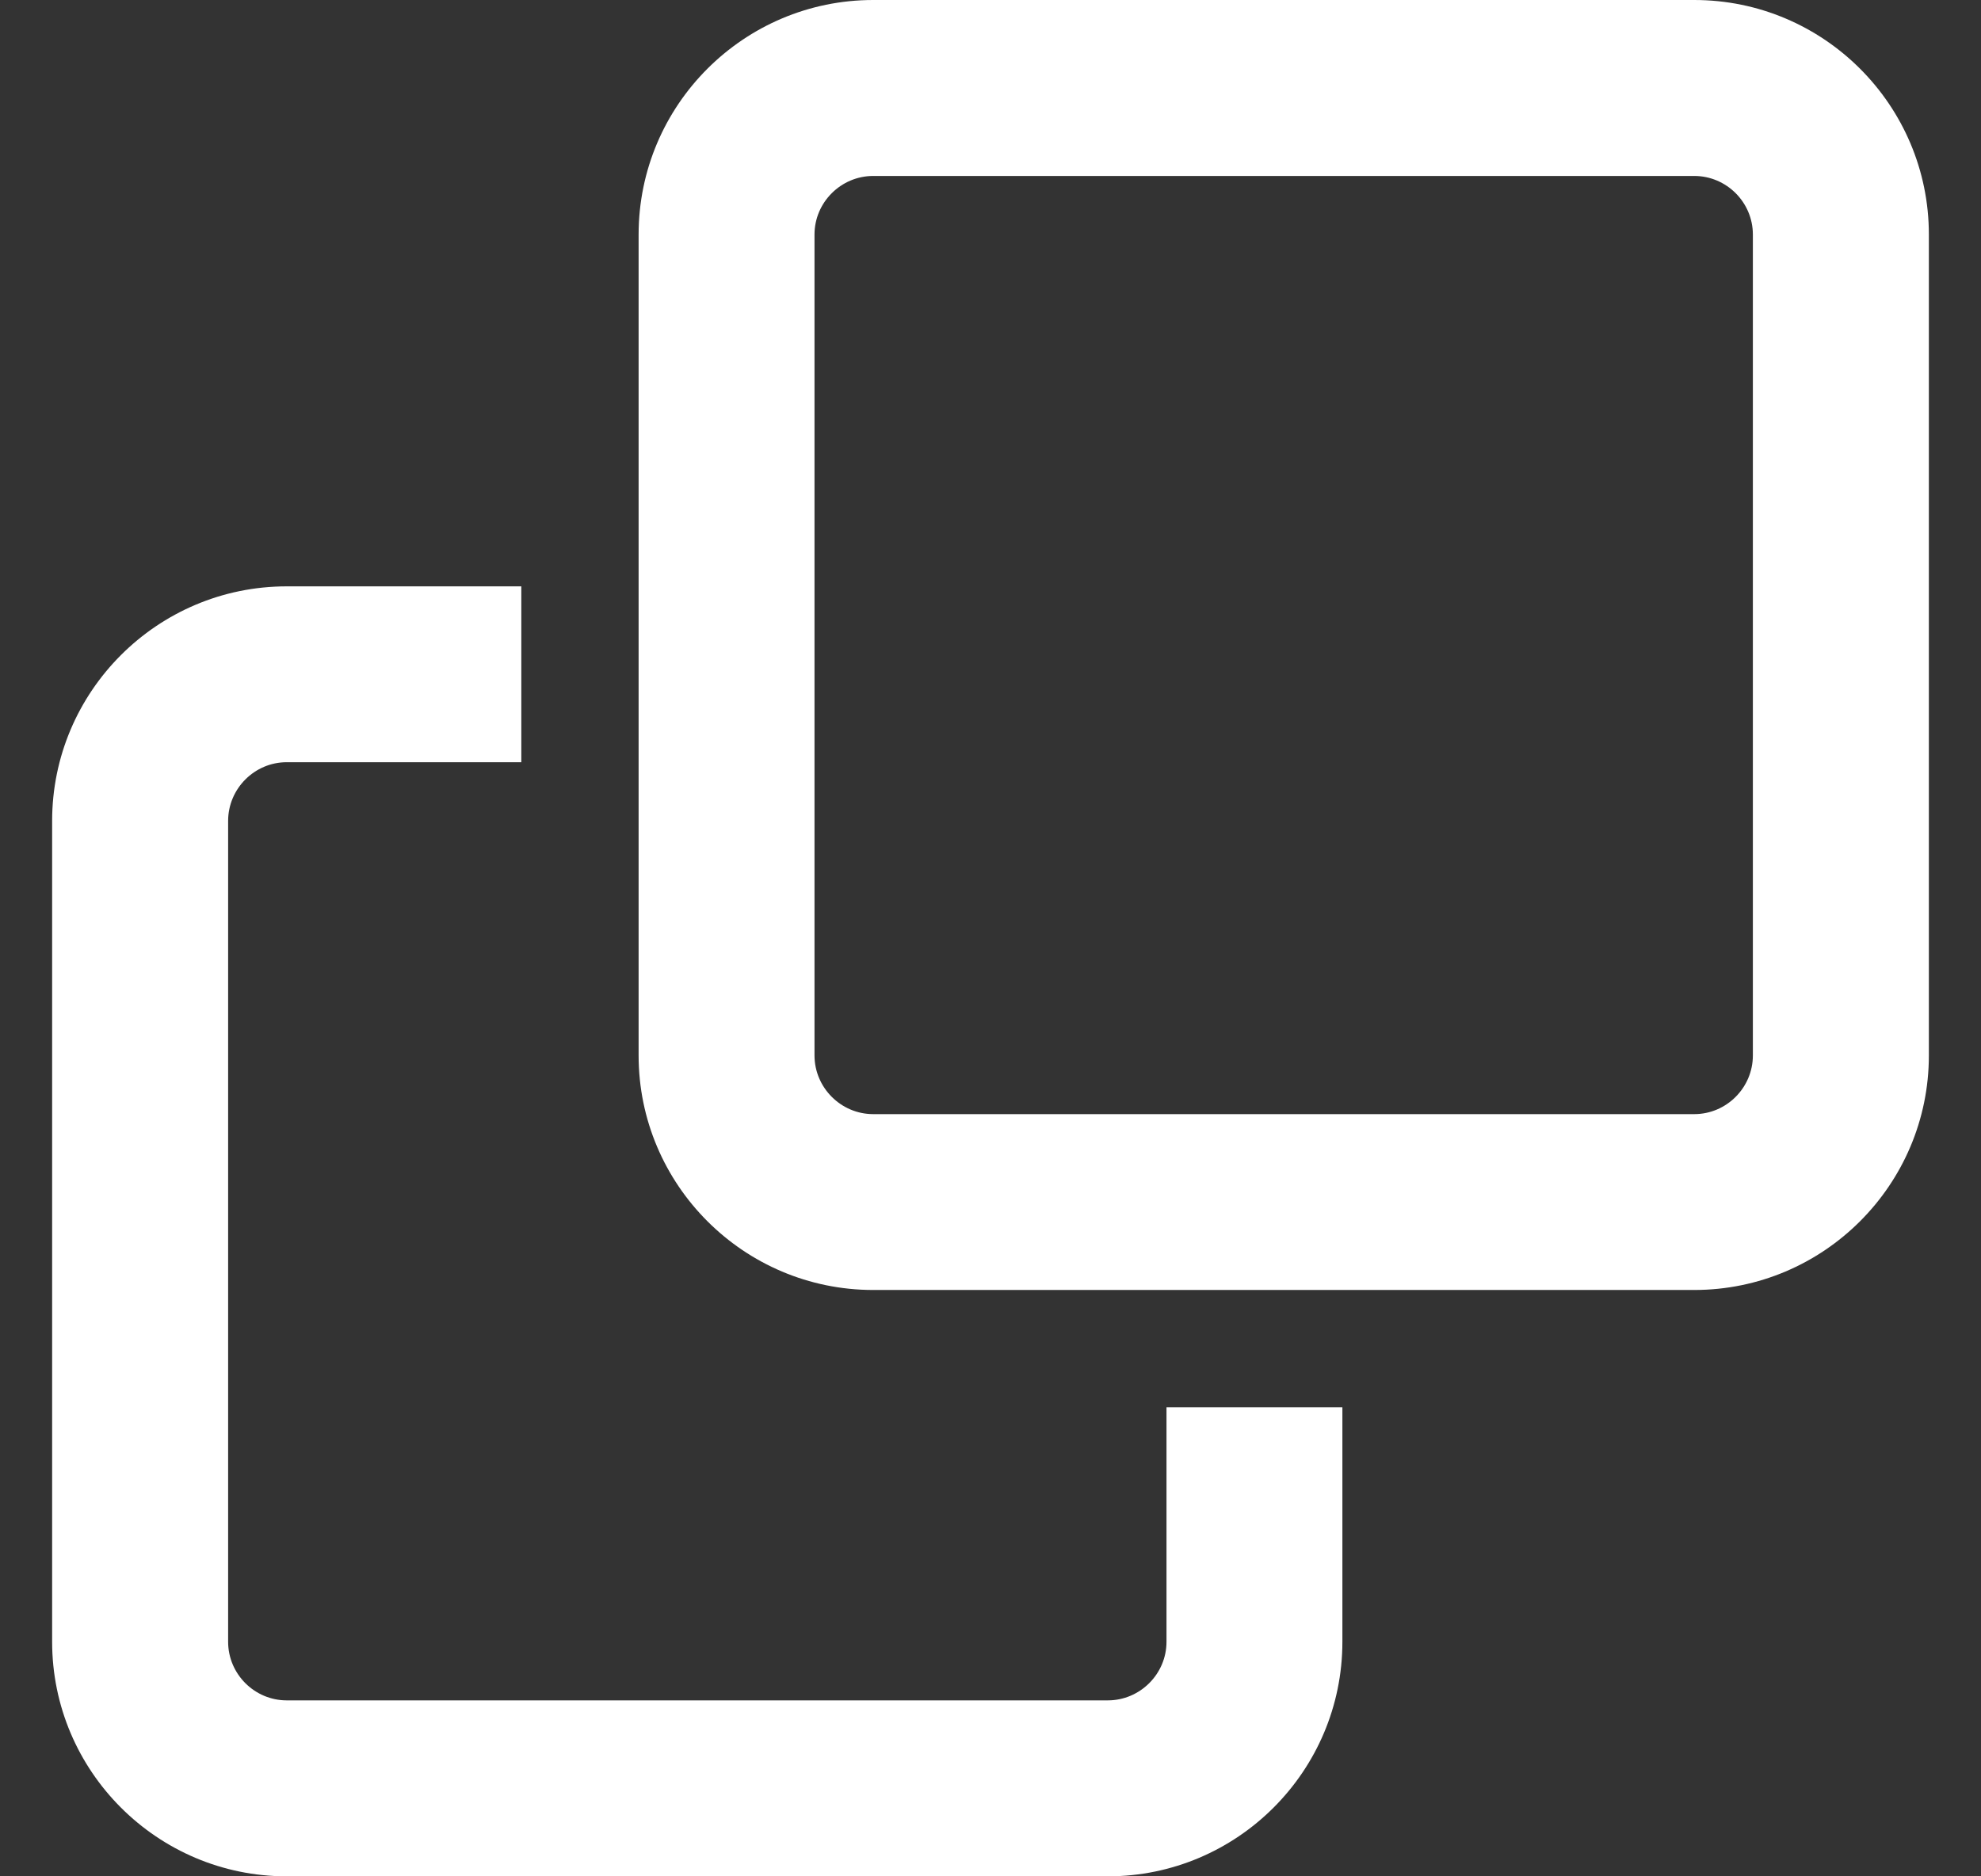 <svg width="19" height="18" viewBox="0 0 19 18" fill="none" xmlns="http://www.w3.org/2000/svg">
<rect x="0" y="0" width="19" height="18" fill="#333333" stroke="none"/>
<path d="M2.75 16.312H10.625C10.934 16.312 11.188 16.059 11.188 15.75V13.5H12.875V15.75C12.875 16.991 11.866 18 10.625 18H2.75C1.509 18 0.5 16.991 0.5 15.75V7.875C0.5 6.634 1.509 5.625 2.75 5.625H5V7.312H2.75C2.441 7.312 2.188 7.566 2.188 7.875V15.75C2.188 16.059 2.441 16.312 2.75 16.312ZM8.375 10.688H16.25C16.559 10.688 16.812 10.434 16.812 10.125V2.25C16.812 1.941 16.559 1.688 16.25 1.688H8.375C8.066 1.688 7.812 1.941 7.812 2.25V10.125C7.812 10.434 8.066 10.688 8.375 10.688ZM6.125 10.125V2.25C6.125 1.009 7.134 0 8.375 0H16.25C17.491 0 18.5 1.009 18.5 2.25V10.125C18.5 11.366 17.491 12.375 16.25 12.375H8.375C7.134 12.375 6.125 11.366 6.125 10.125Z" fill="white"/>
</svg>
